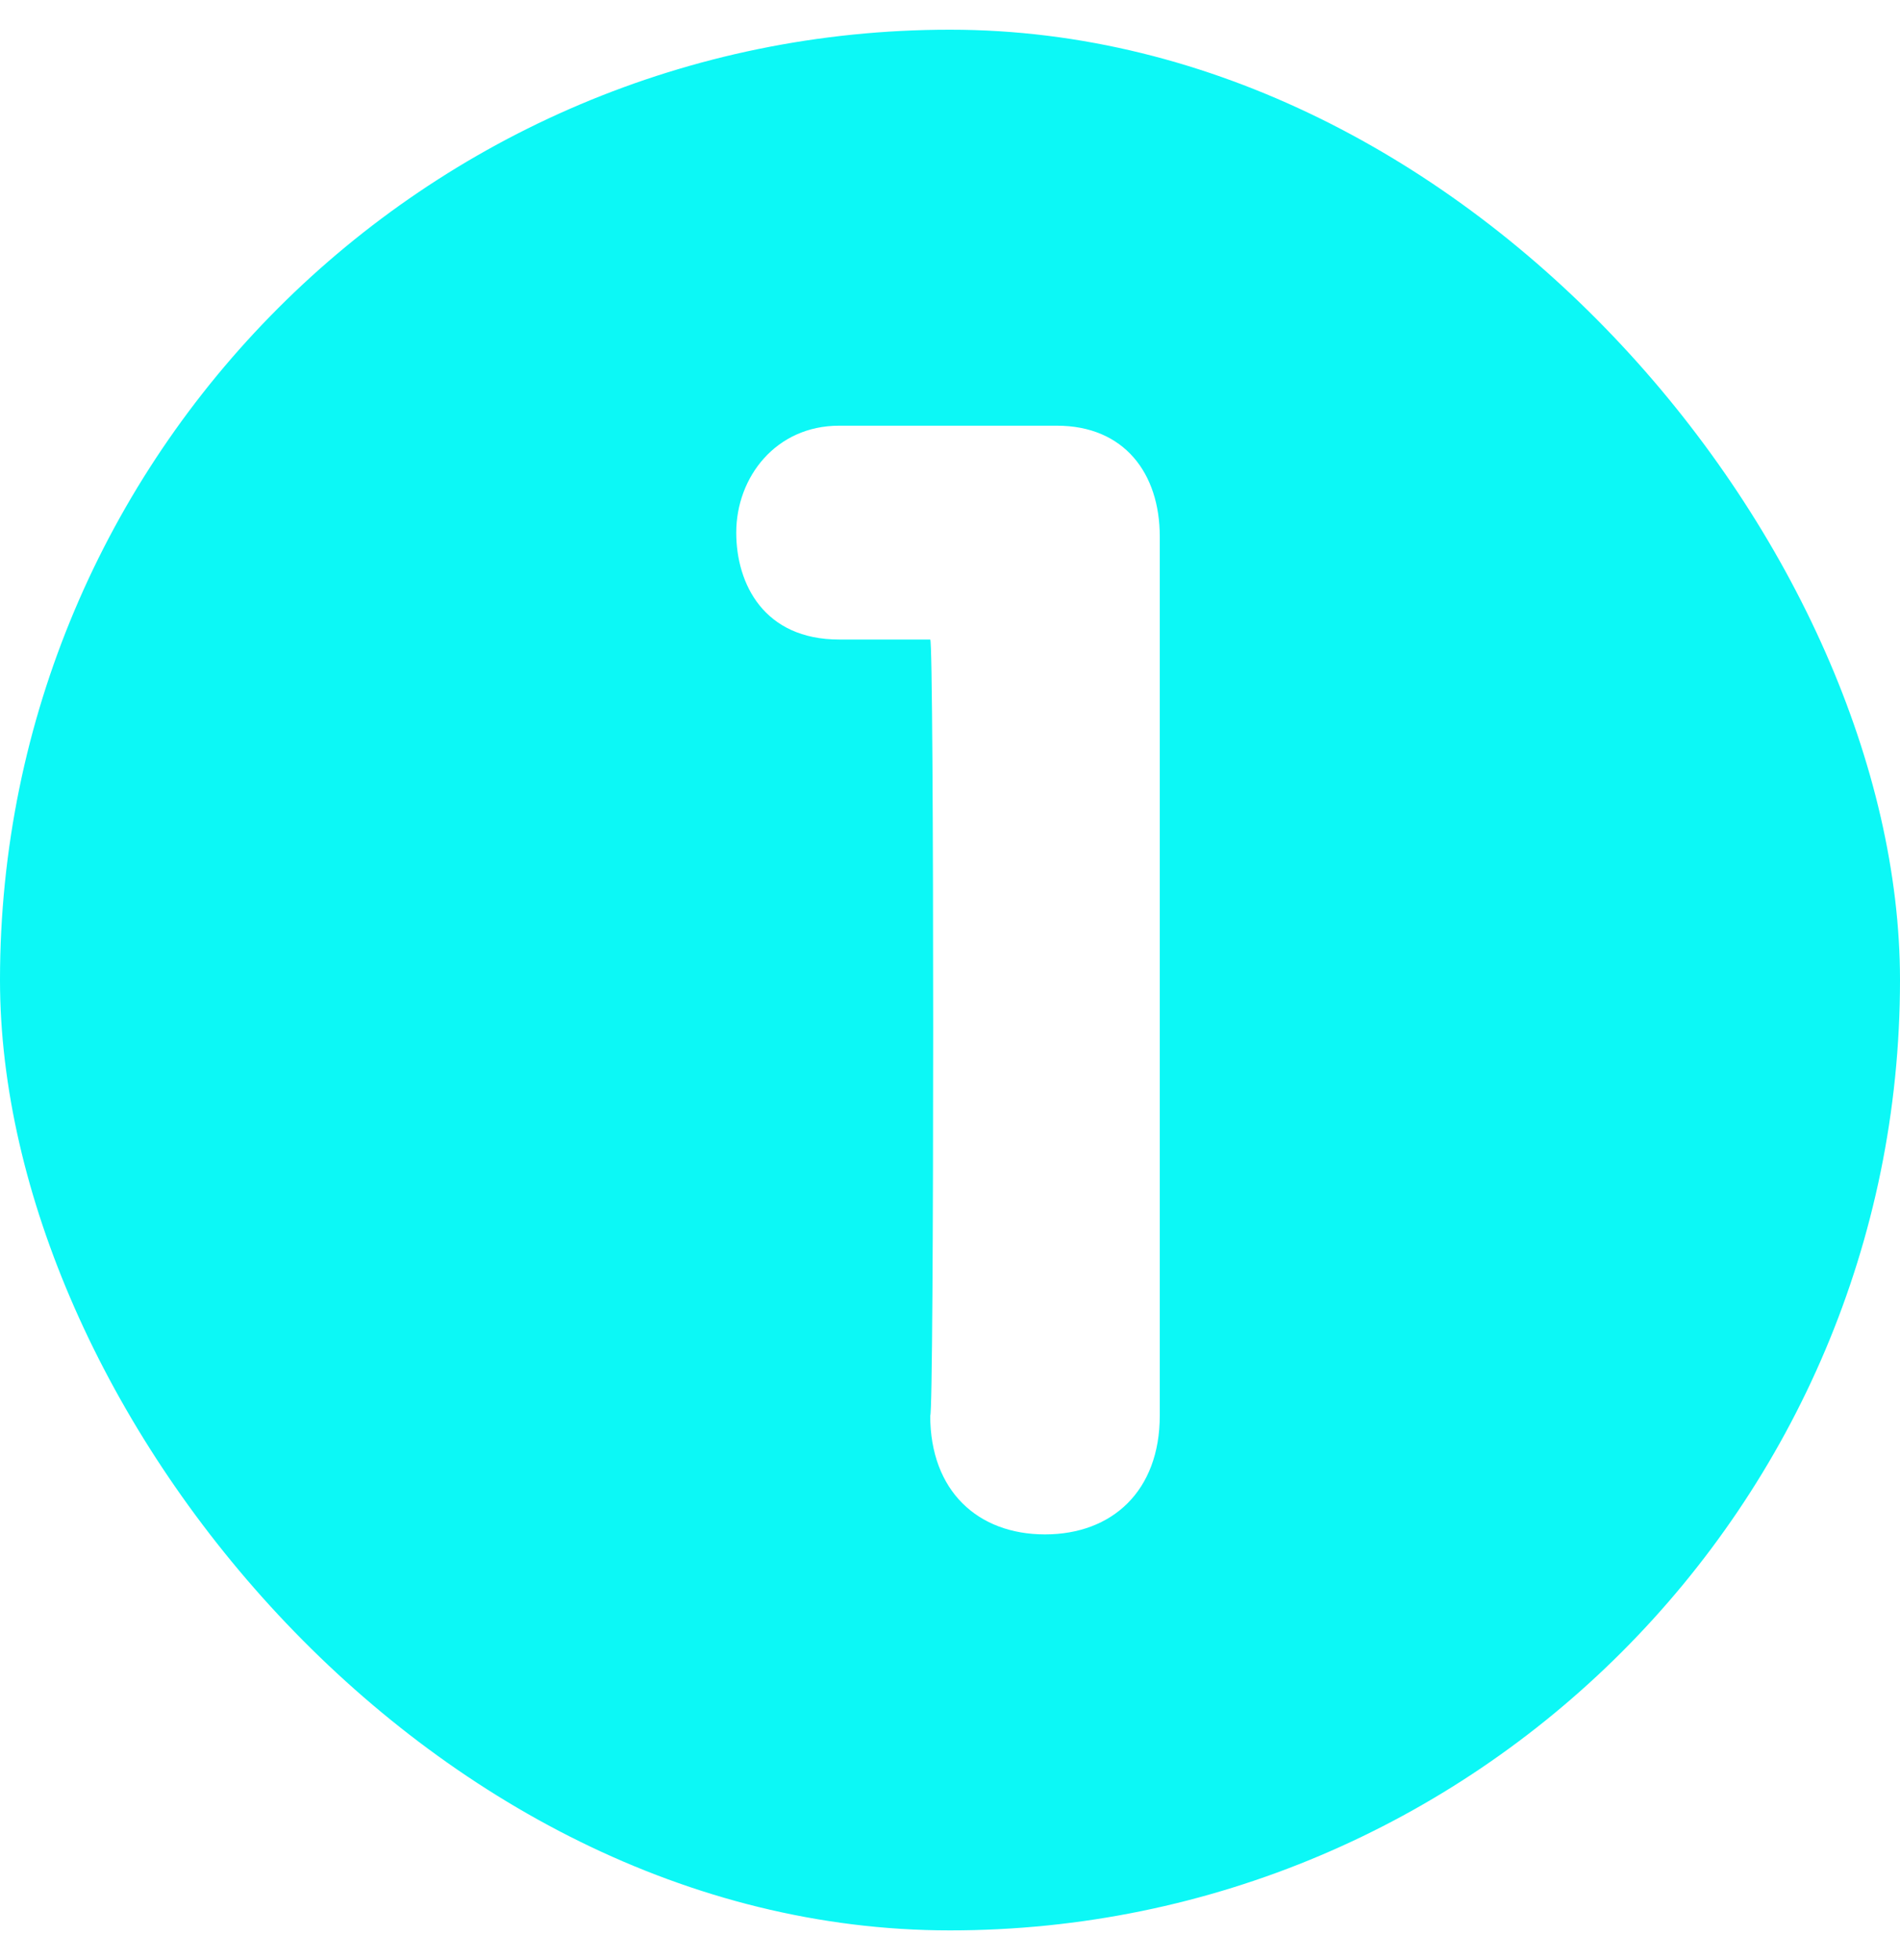 <svg xmlns="http://www.w3.org/2000/svg" width="32" height="33" viewBox="0 0 32 33" fill="none"><g clip-path="url(#clip0_688_985)"><path fill-rule="evenodd" clip-rule="evenodd" d="M16 32.5C24.837 32.5 32 25.337 32 16.5C32 7.663 24.837 0.5 16 0.5C7.163 0.5 0 7.663 0 16.5C0 25.337 7.163 32.5 16 32.5ZM14.133 10.767H15.667C15.733 10.767 15.733 23.833 15.667 23.833C15.667 25.1 16.467 25.833 17.6 25.833C18.733 25.833 19.533 25.1 19.533 23.833V9.033C19.533 7.967 18.933 7.167 17.8 7.167H14.133C13.067 7.167 12.4 8.033 12.4 8.967C12.4 9.833 12.867 10.767 14.133 10.767Z" fill="#0CF8F6"></path></g><defs><clipPath id="clip0_688_985"><rect y="0.5" width="32" height="32" rx="16" fill="white"></rect></clipPath></defs></svg>